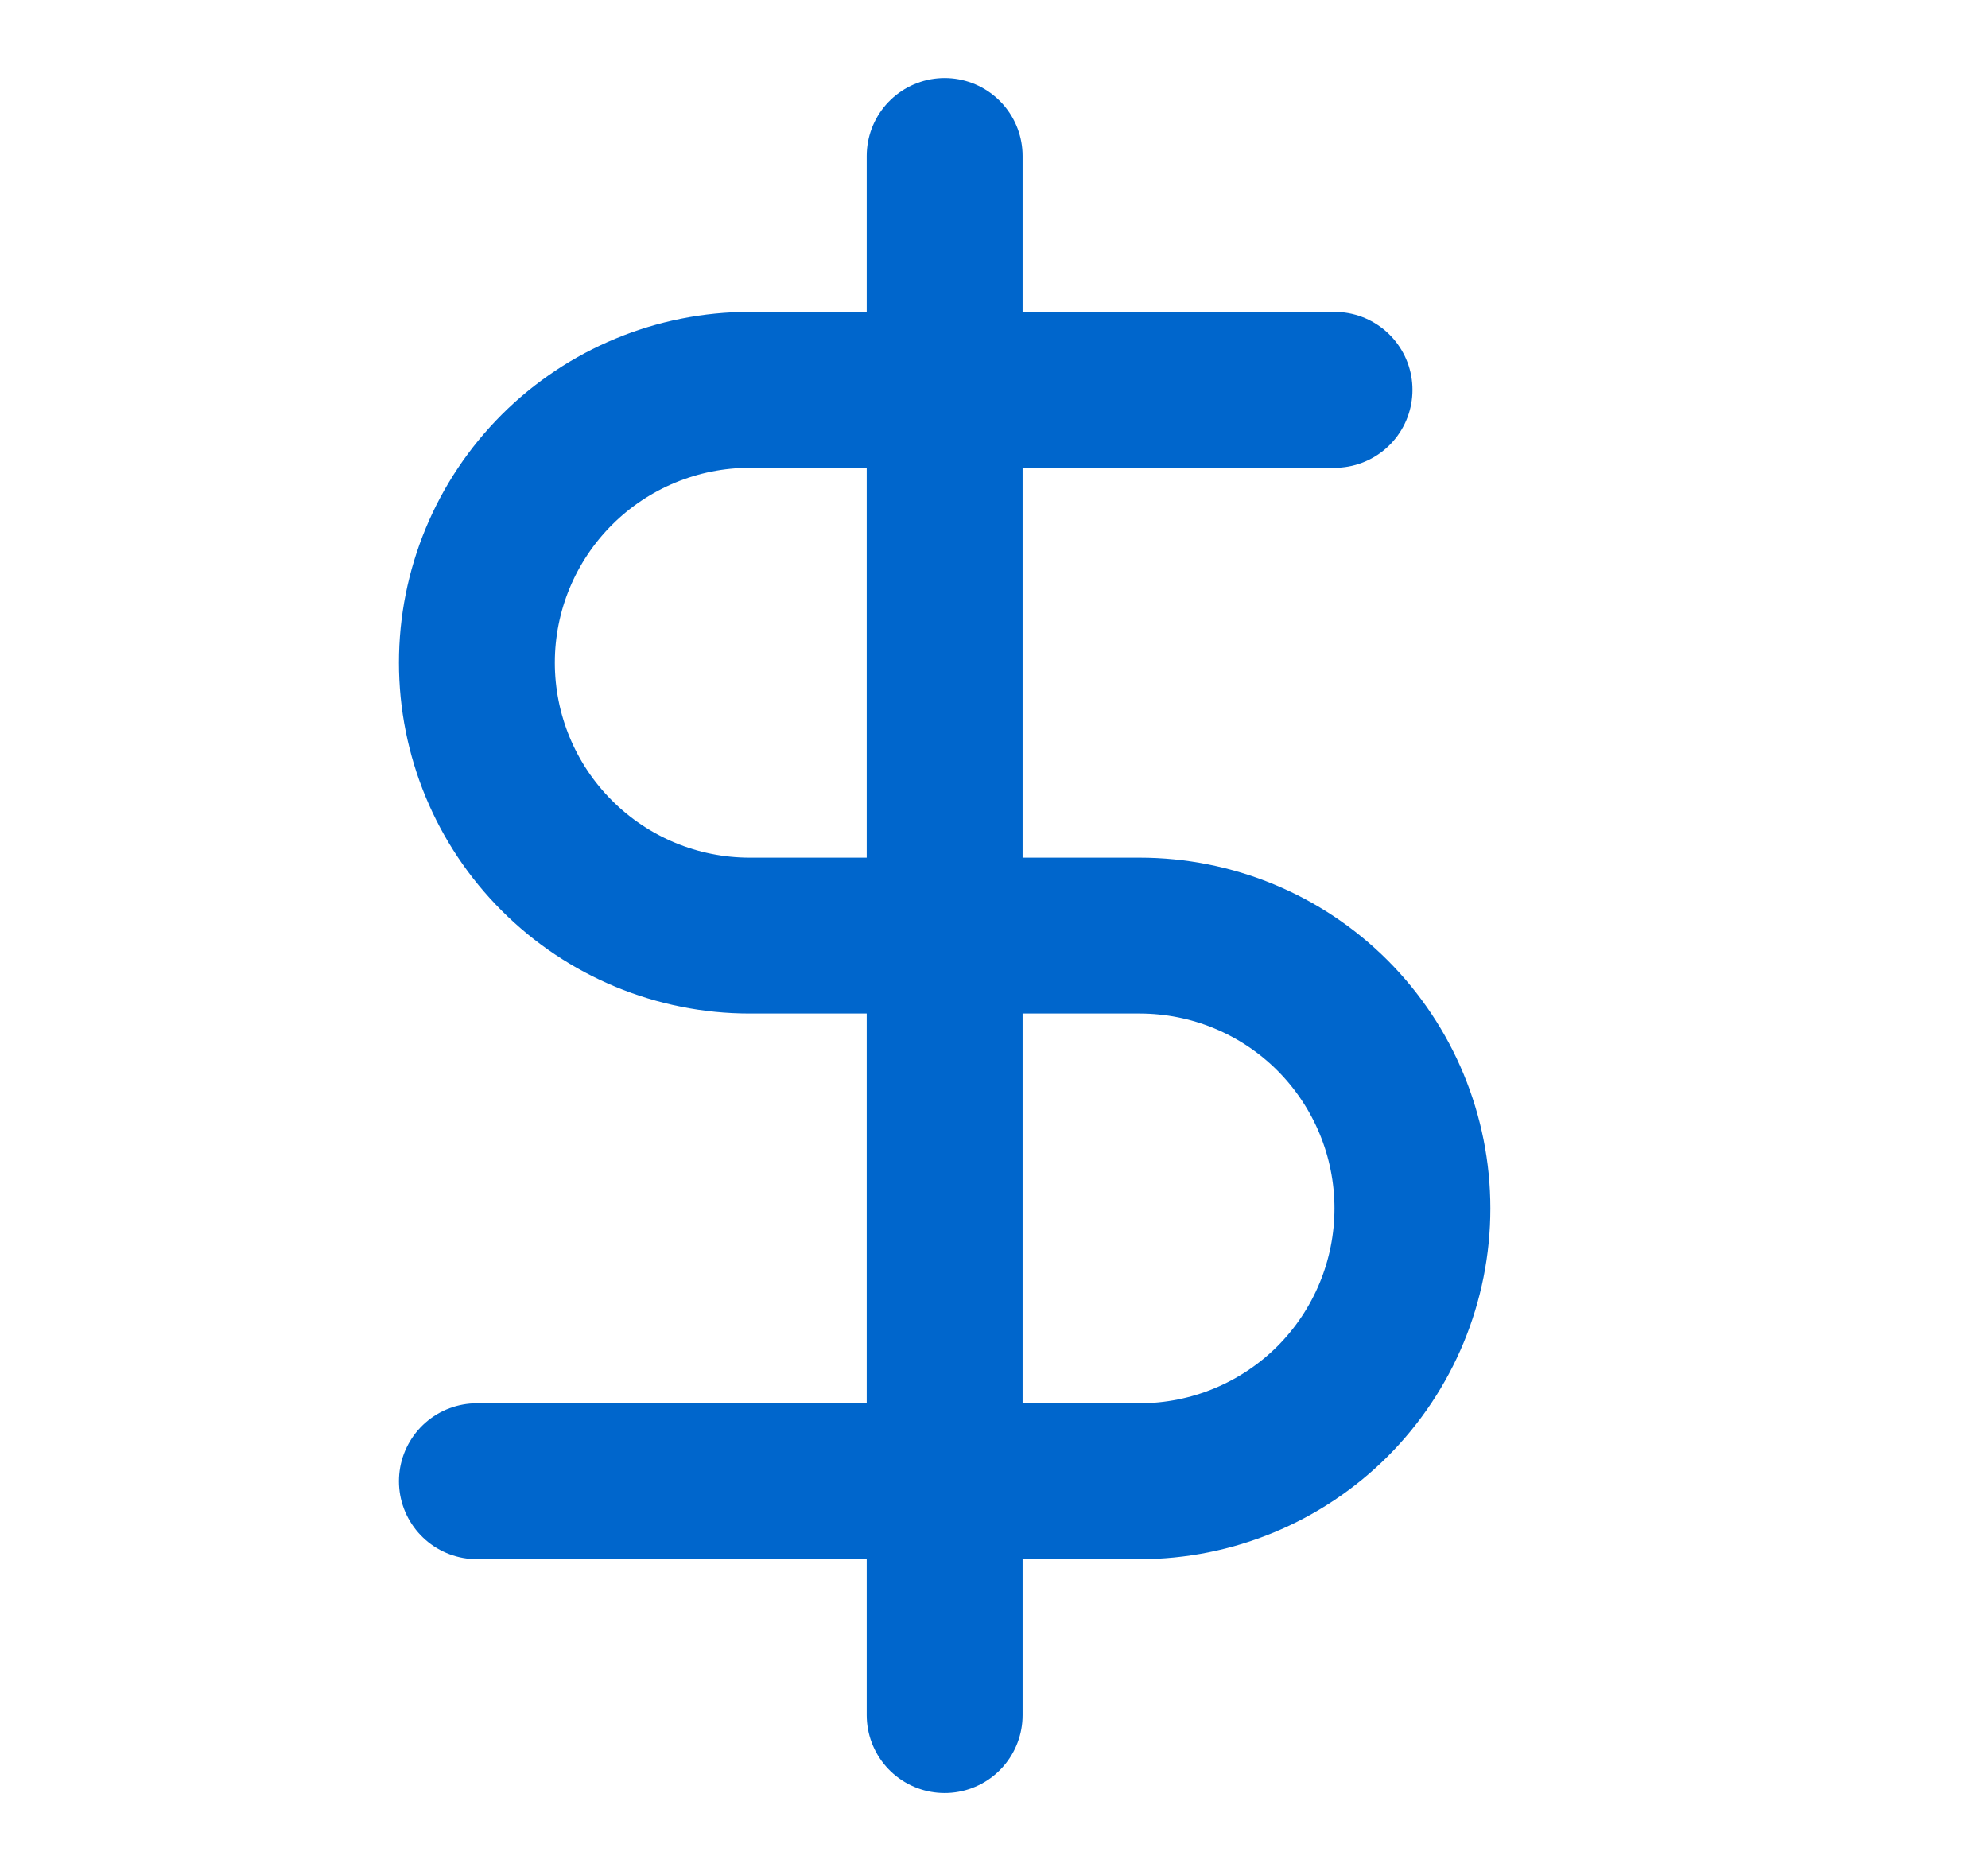 <svg width="17" height="16" viewBox="0 0 17 16" fill="none" xmlns="http://www.w3.org/2000/svg">
<path d="M8.078 1.334V14.667" stroke="#0066CC" stroke-width="1.333" stroke-linecap="round" stroke-linejoin="round"/>
<path d="M11.412 3.334H6.411C5.793 3.334 5.199 3.58 4.762 4.017C4.324 4.455 4.078 5.048 4.078 5.667C4.078 6.286 4.324 6.88 4.762 7.317C5.199 7.755 5.793 8.001 6.411 8.001H9.745C10.364 8.001 10.957 8.246 11.395 8.684C11.832 9.122 12.078 9.715 12.078 10.334C12.078 10.953 11.832 11.546 11.395 11.984C10.957 12.421 10.364 12.667 9.745 12.667H4.078" stroke="#0066CC" stroke-width="1.333" stroke-linecap="round" stroke-linejoin="round"/>
</svg>
